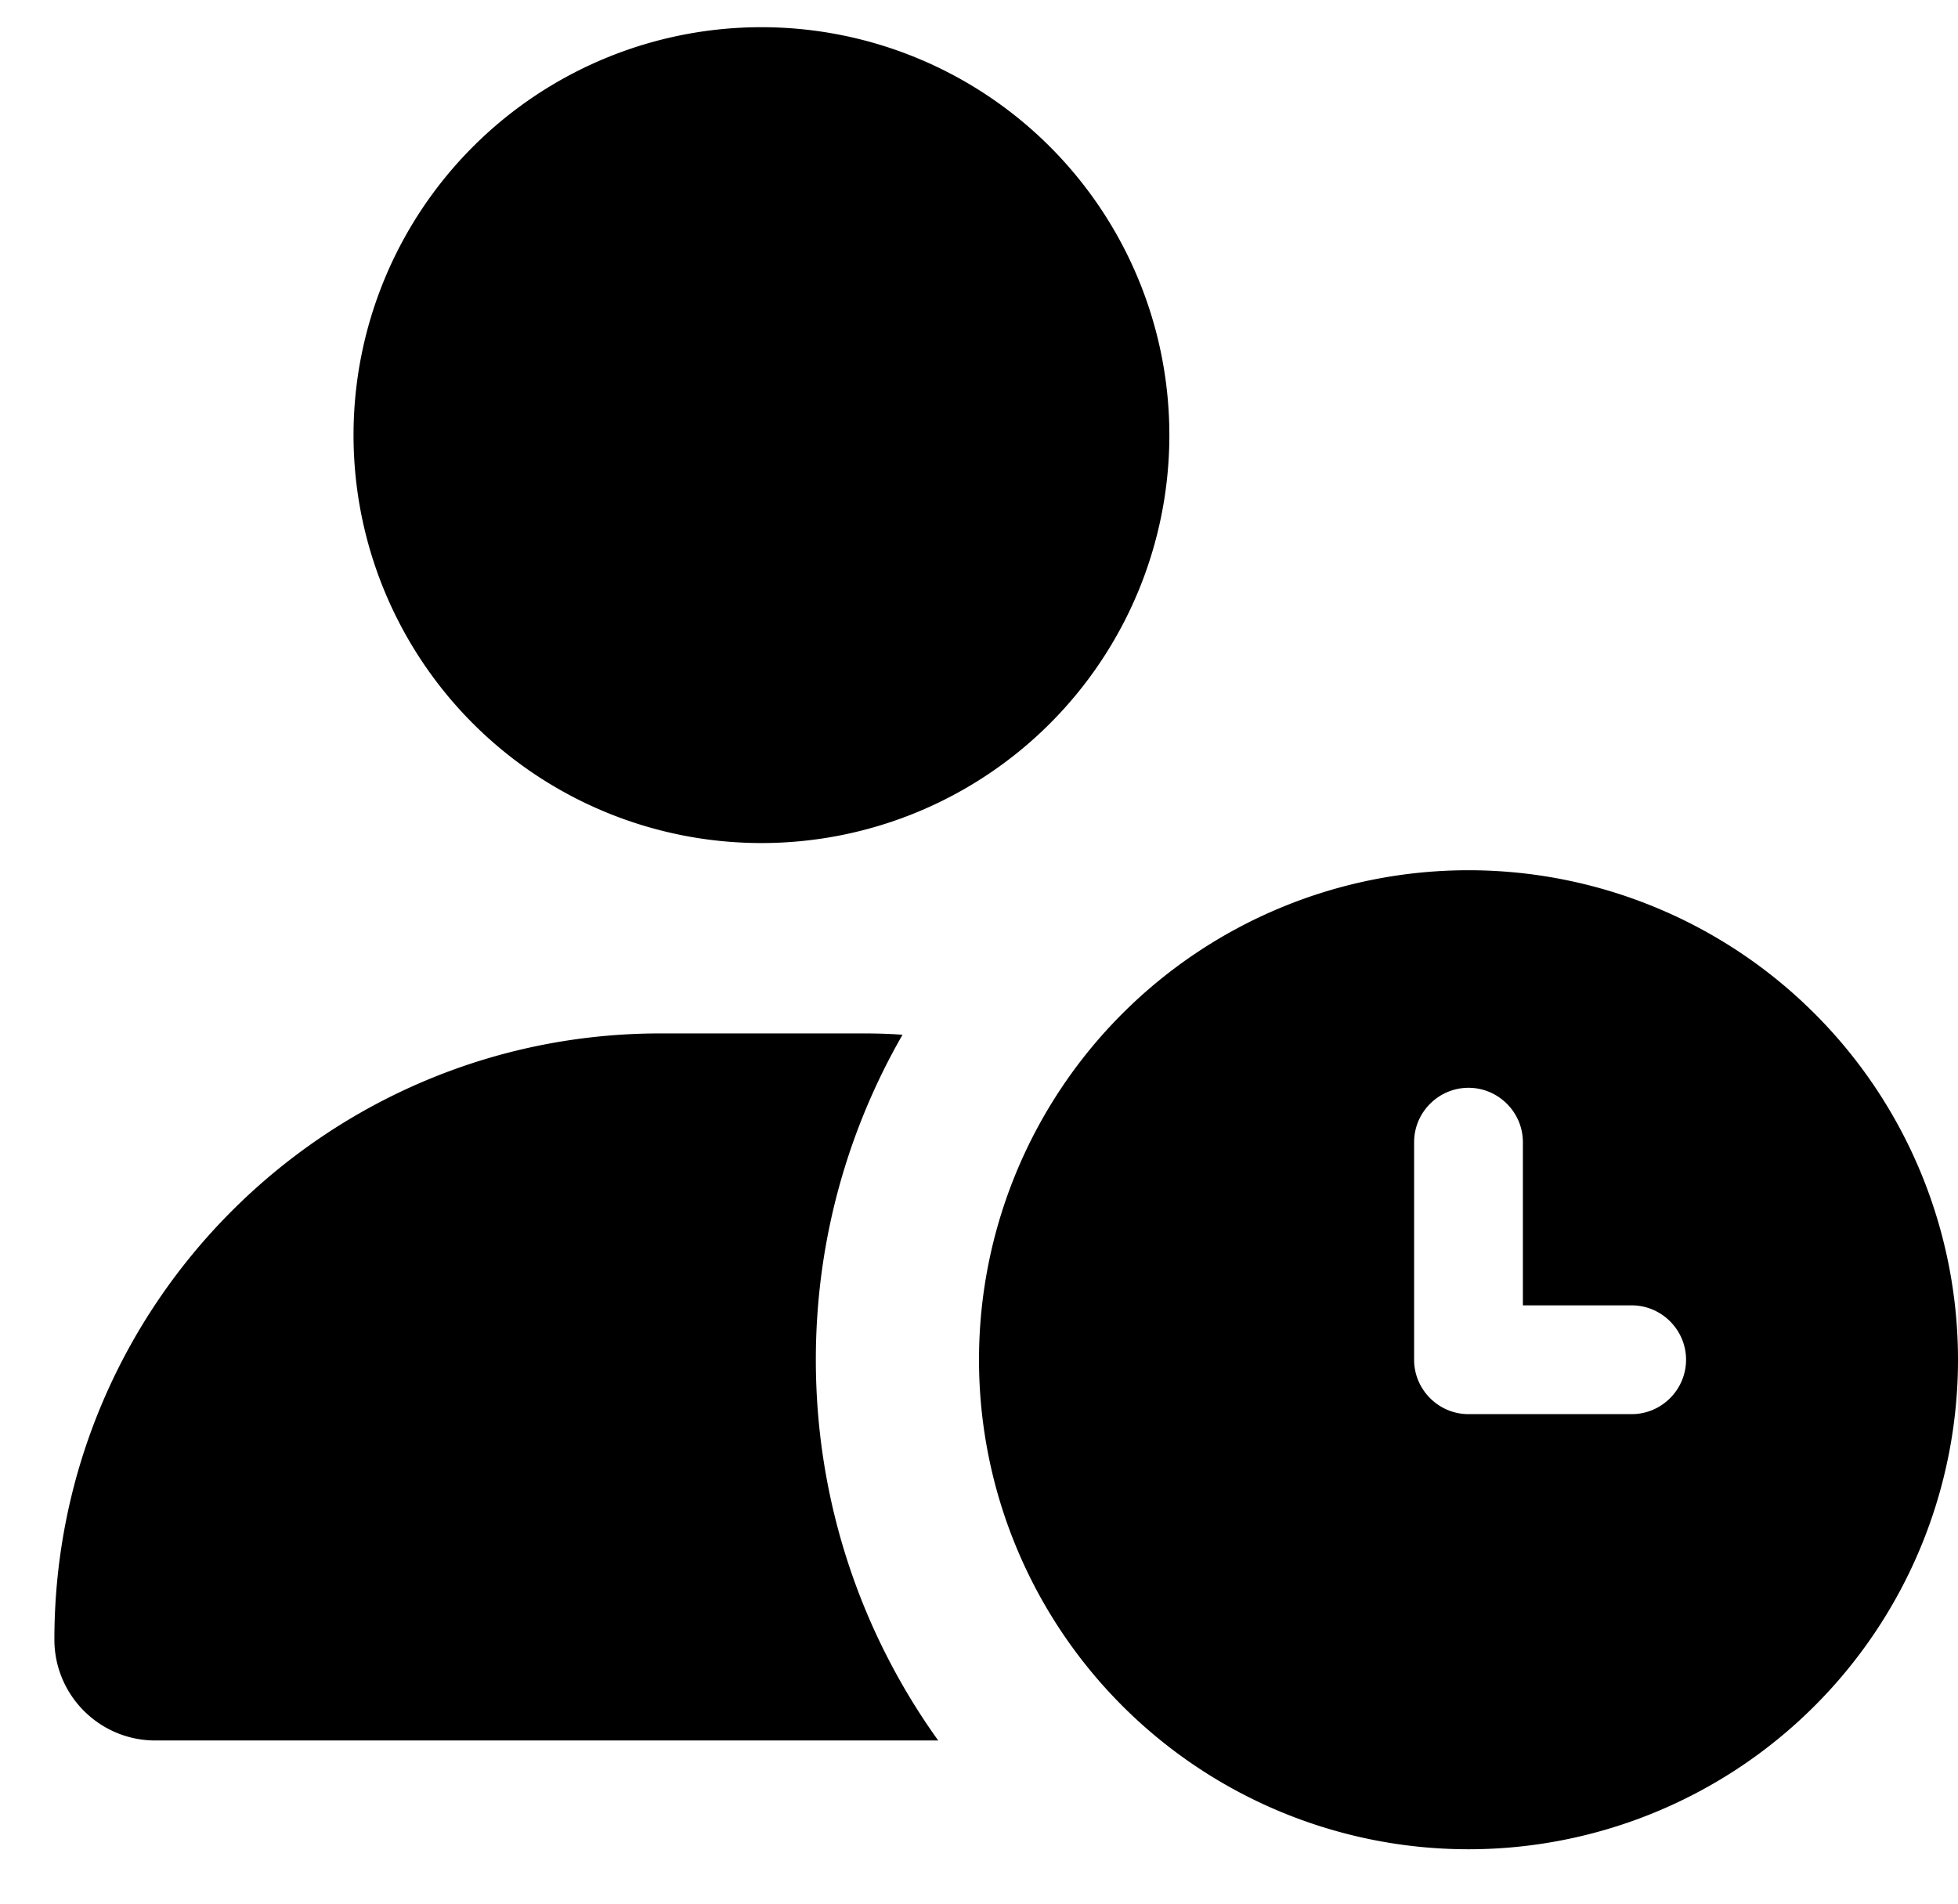 <svg xmlns="http://www.w3.org/2000/svg" viewBox="0 0 576 560"><!--!Font Awesome Free v7.0.0 by @fontawesome - https://fontawesome.com License - https://fontawesome.com/license/free Copyright 2025 Fonticons, Inc.--><path d="M224 8a120 120 0 1 1 0 240 120 120 0 1 1 0-240zM194.3 304l59.4 0c3.9 0 7.9 .1 11.8 .4-16.2 28.2-25.5 60.8-25.5 95.6 0 41.8 13.4 80.5 36 112L45.7 512C29.3 512 16 498.7 16 482.3 16 383.8 95.8 304 194.3 304zM288 400a144 144 0 1 1 288 0 144 144 0 1 1 -288 0zm144-80c-8.8 0-16 7.2-16 16l0 64c0 8.8 7.2 16 16 16l48 0c8.8 0 16-7.2 16-16s-7.2-16-16-16l-32 0 0-48c0-8.8-7.2-16-16-16z"/></svg>